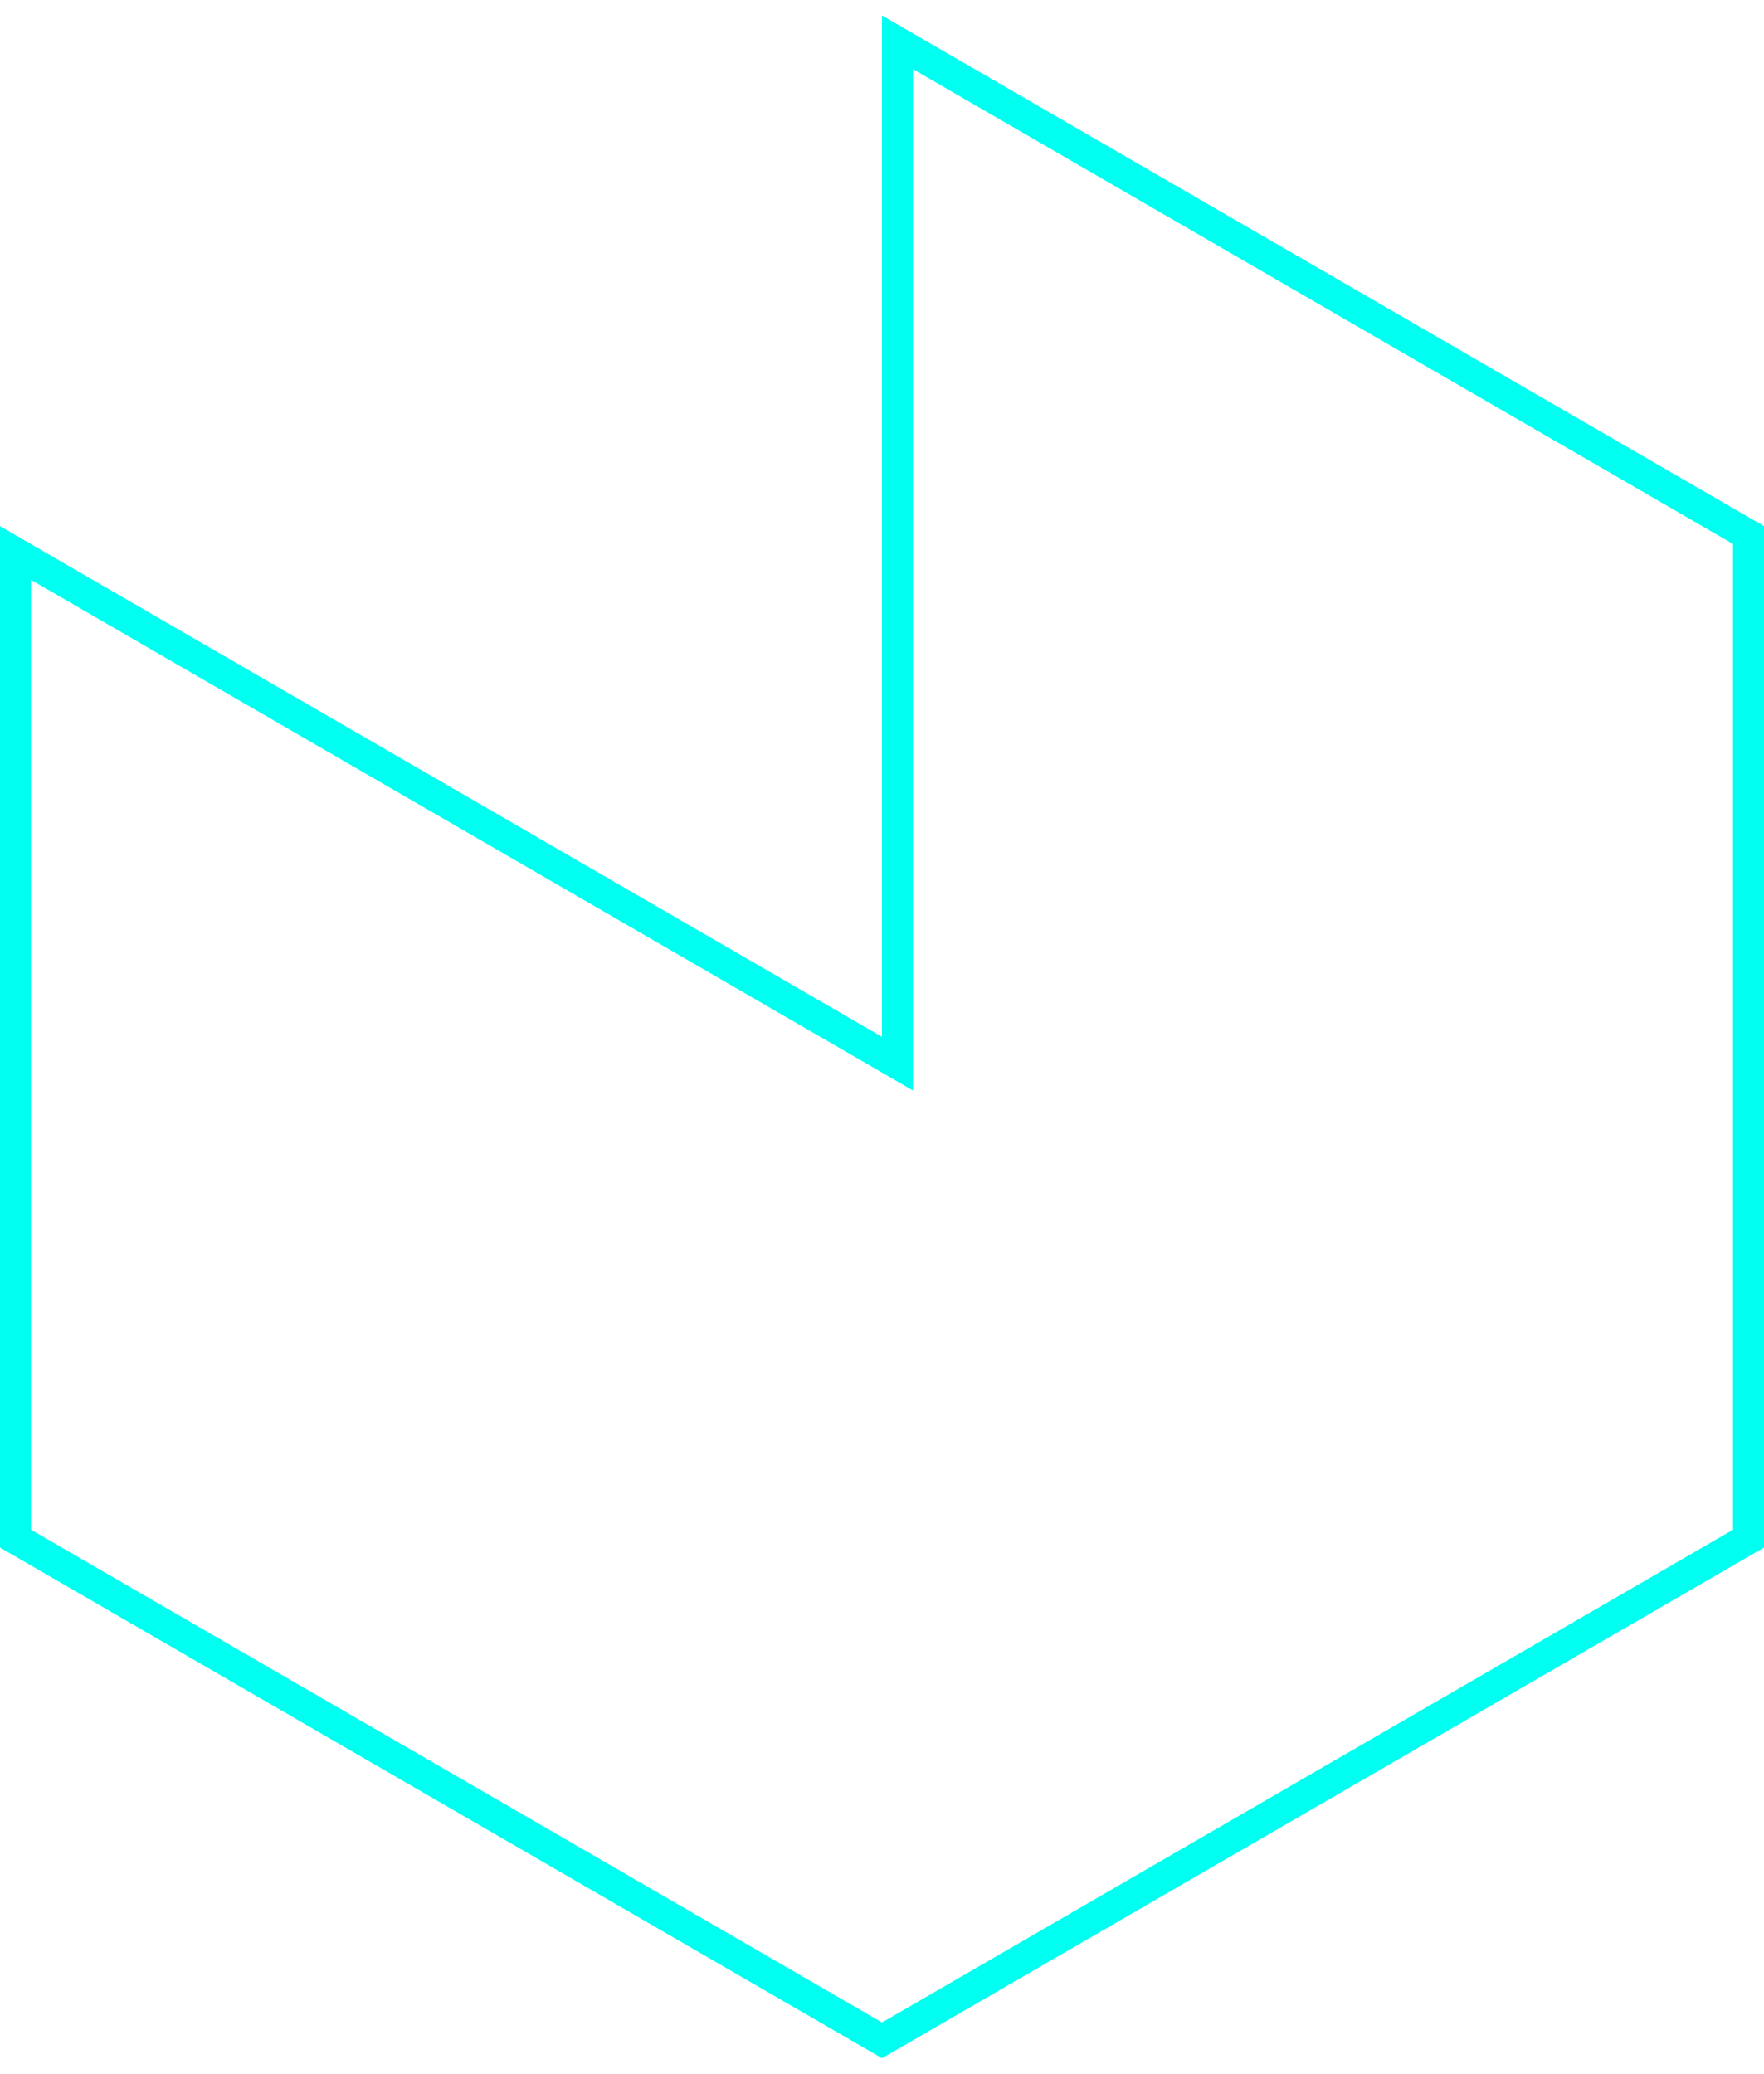 <?xml version="1.0" encoding="UTF-8"?> <svg xmlns="http://www.w3.org/2000/svg" width="57" height="67" viewBox="0 0 57 67" fill="none"><path d="M0.5 17.867L28.25 33.933L29 34.367V33.5V1.367L56.5 17.288V49.712L28.5 65.922L0.5 49.712V17.867Z" stroke="#00FFF0"></path></svg> 